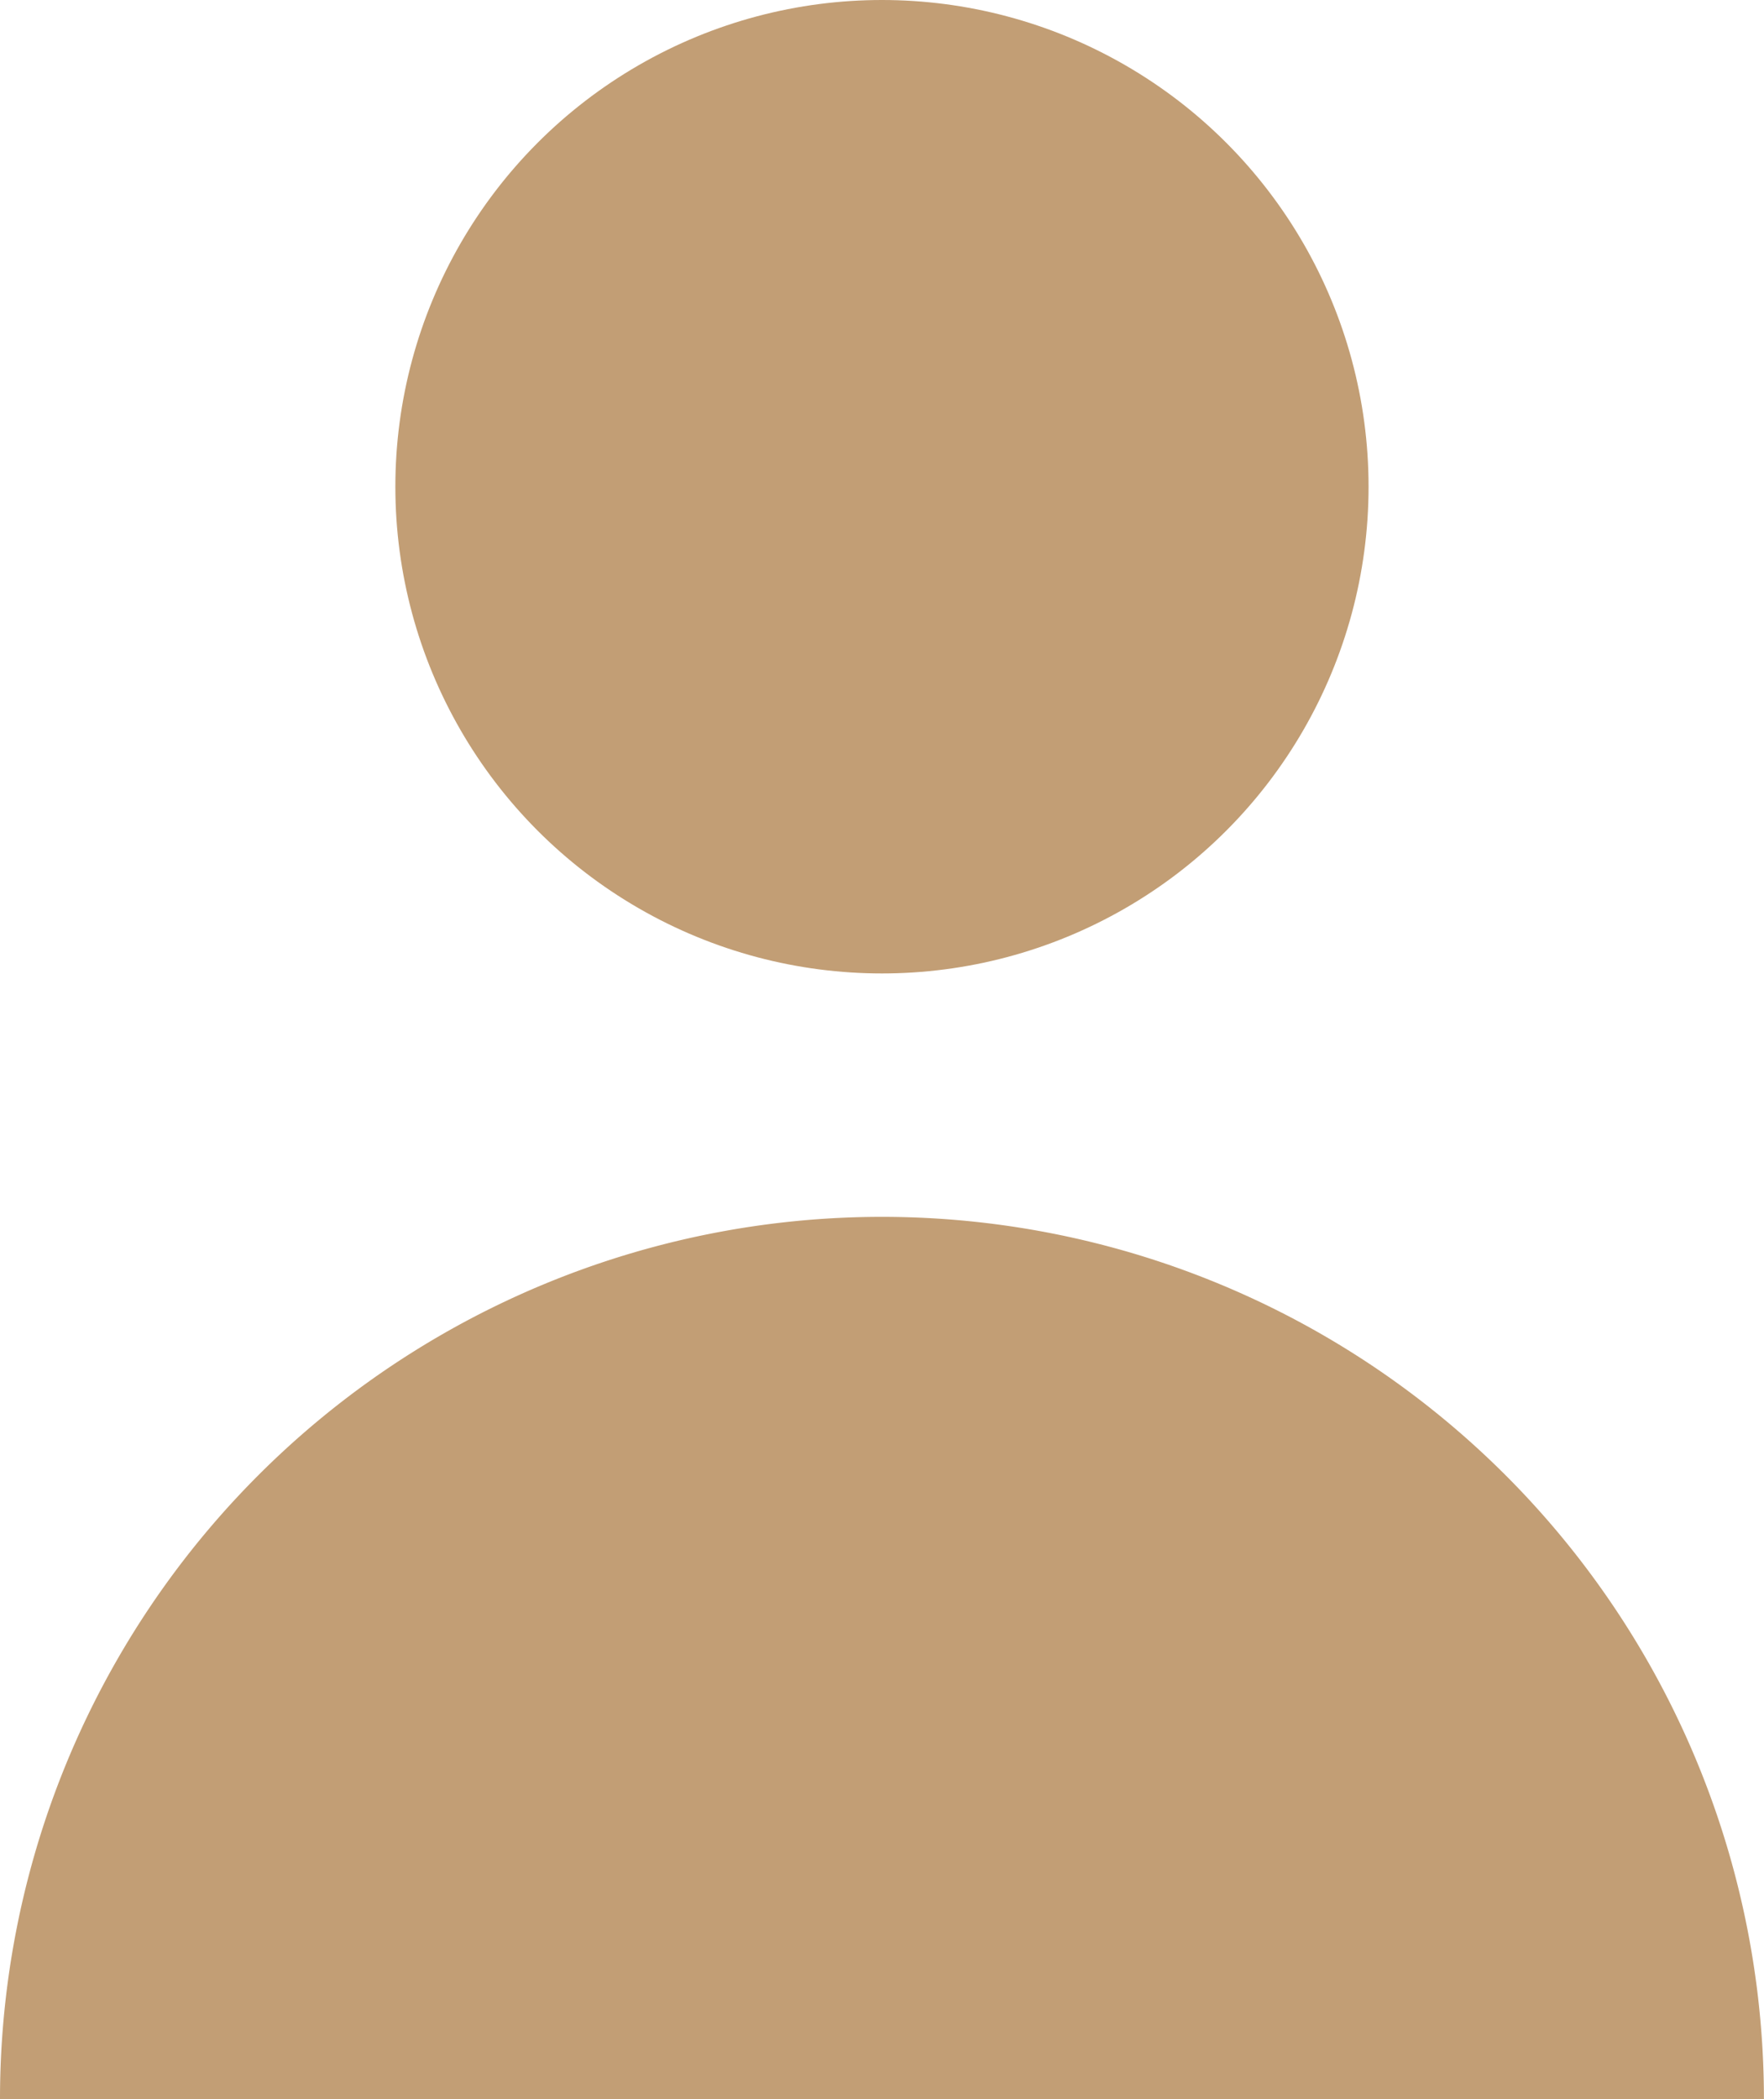 <svg xmlns="http://www.w3.org/2000/svg" width="21.015" height="25" viewBox="0 0 21.015 25"><ellipse cx="5.797" cy="5.797" rx="5.797" ry="5.797" transform="translate(4.71)" fill="#c29e75"/><path d="M31.132,150a10.507,10.507,0,0,0-10.507,10.507H41.639A10.507,10.507,0,0,0,31.132,150Z" transform="translate(-20.625 -135.507)" fill="#c29e75"/></svg>